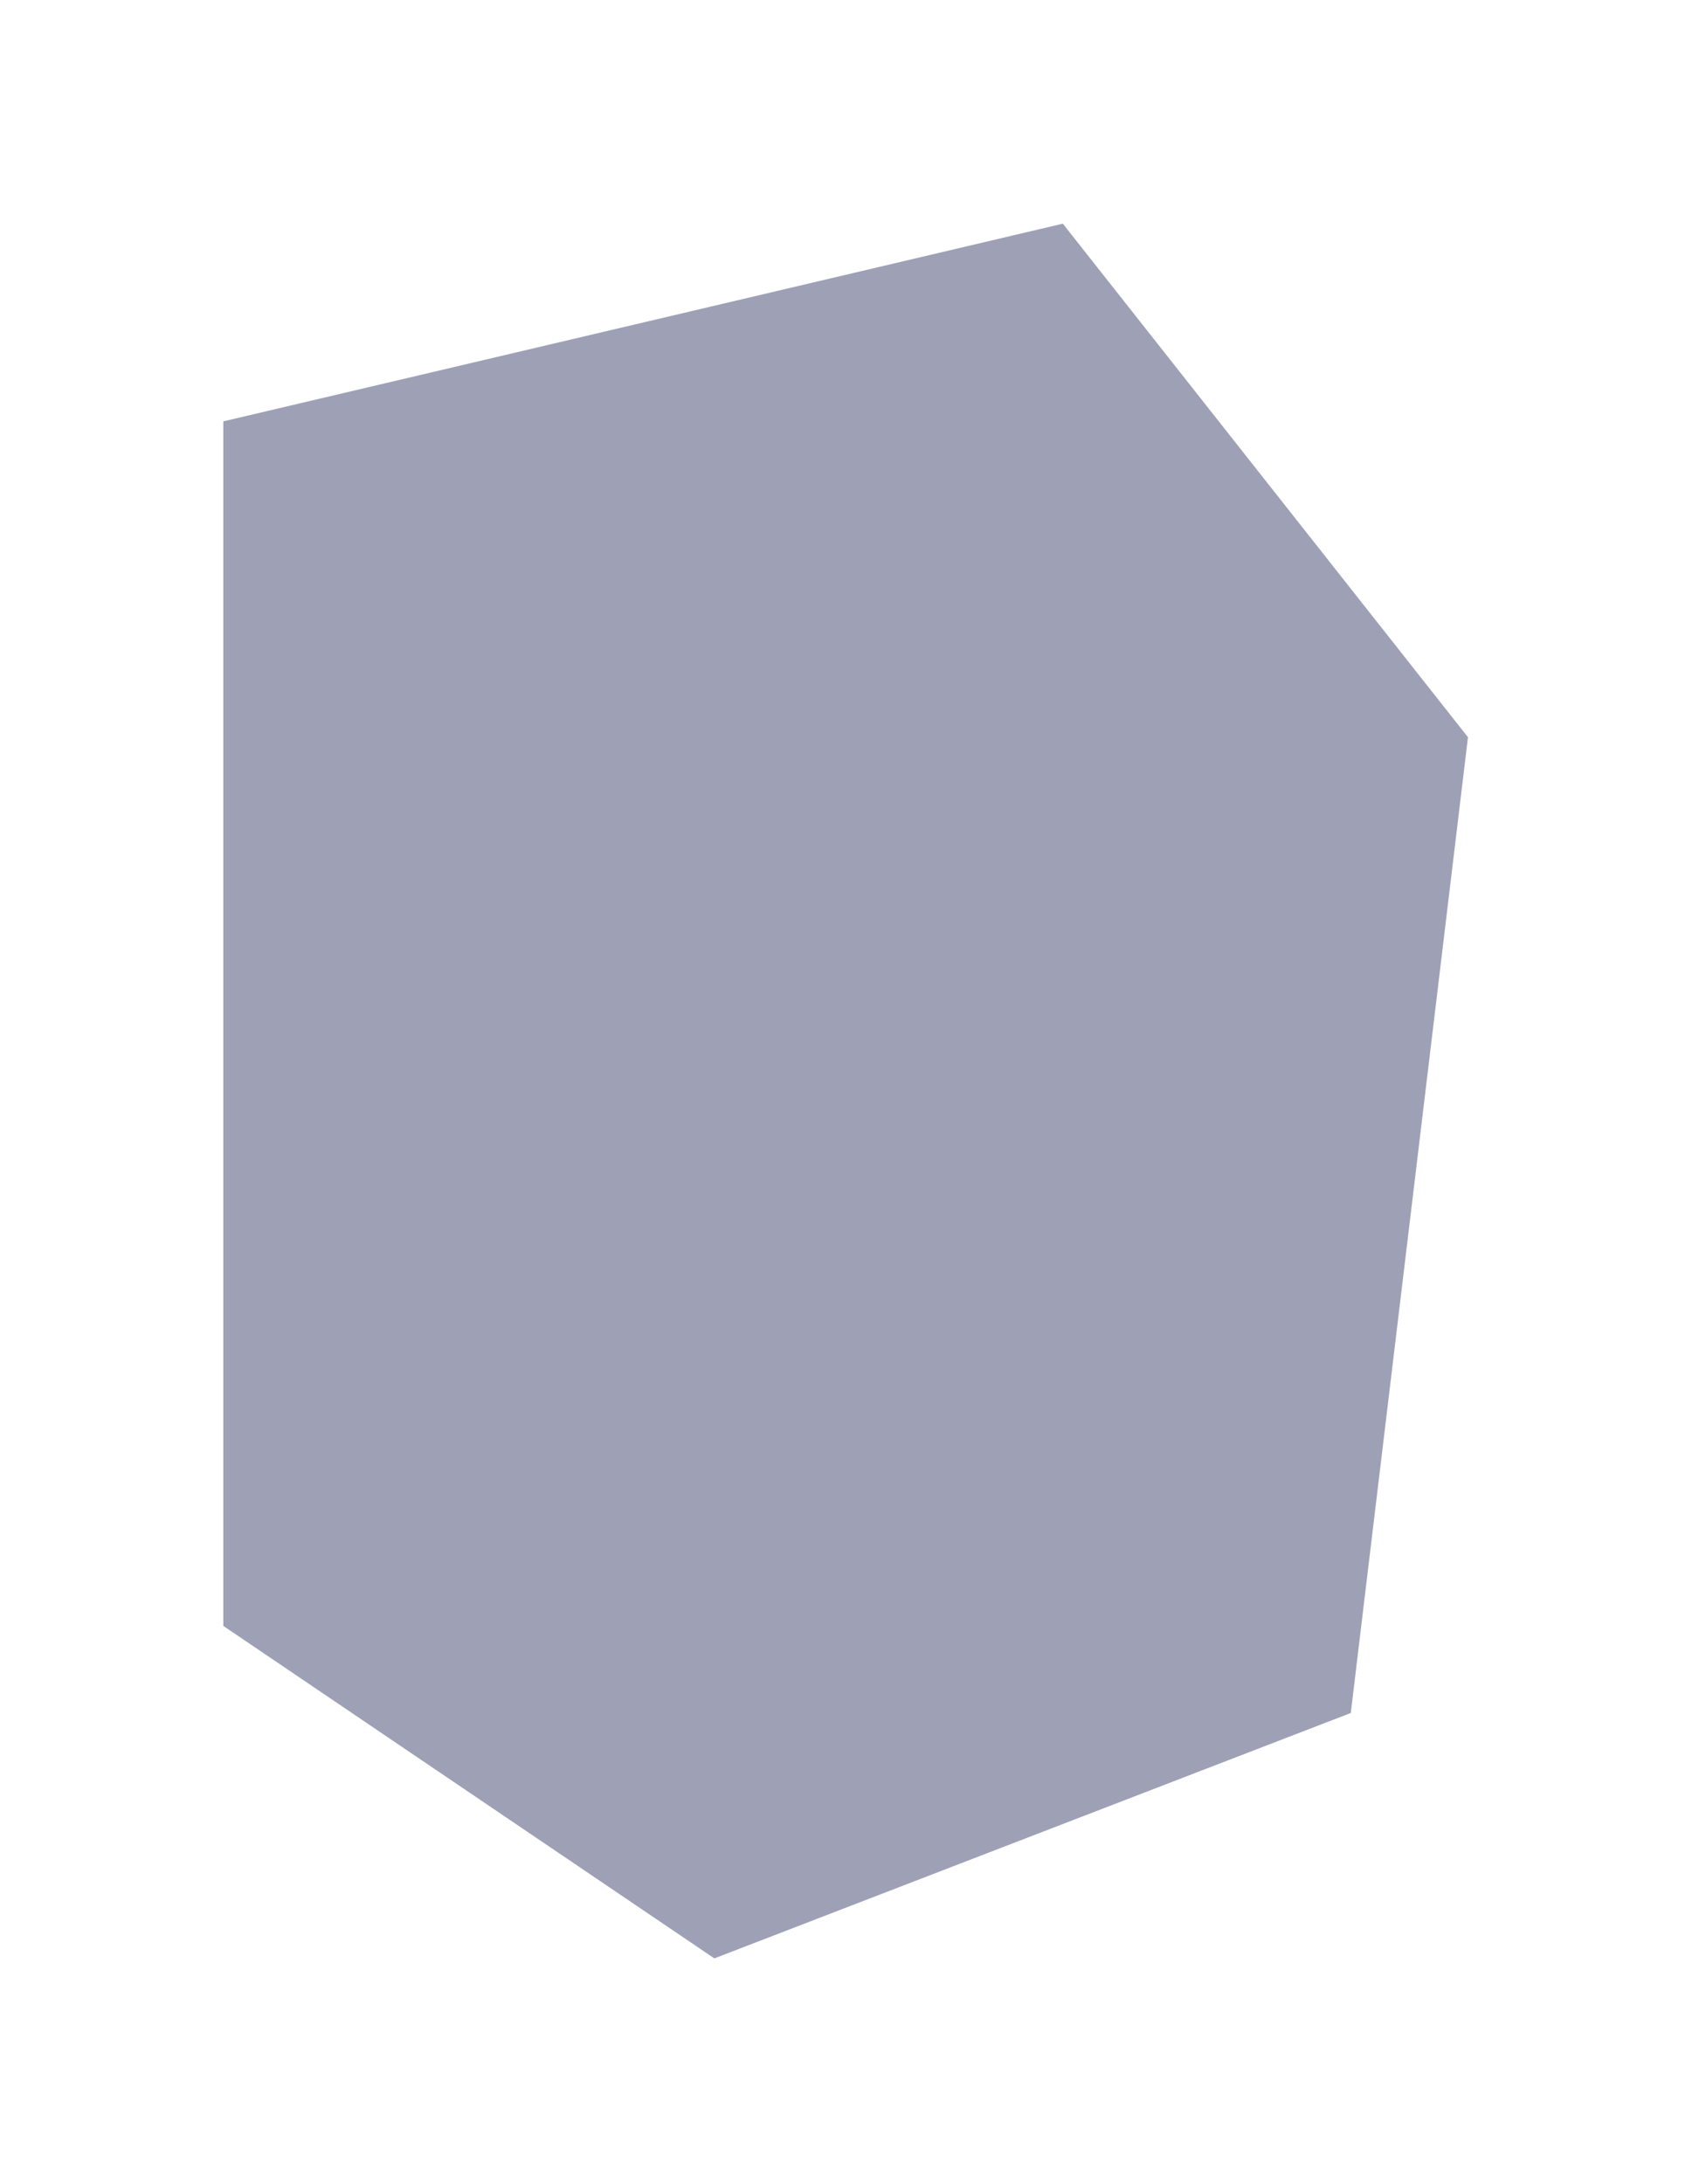 <svg width="758" height="978" viewBox="0 0 758 978" fill="none" xmlns="http://www.w3.org/2000/svg">
<g filter="url(#filter0_f_11_48)">
<path d="M320.025 877.082L605.138 767.176L657.638 330.176L476.138 100.176L100.038 188.714L100.038 728.176L320.025 877.082Z" fill="#202558" fill-opacity="0.43"/>
</g>
<defs>
<filter id="filter0_f_11_48" x="0.038" y="0.176" width="757.6" height="976.906" filterUnits="userSpaceOnUse" color-interpolation-filters="sRGB">
<feFlood flood-opacity="0" result="BackgroundImageFix"/>
<feBlend mode="normal" in="SourceGraphic" in2="BackgroundImageFix" result="shape"/>
<feGaussianBlur stdDeviation="50" result="effect1_foregroundBlur_11_48"/>
</filter>
</defs>
</svg>
